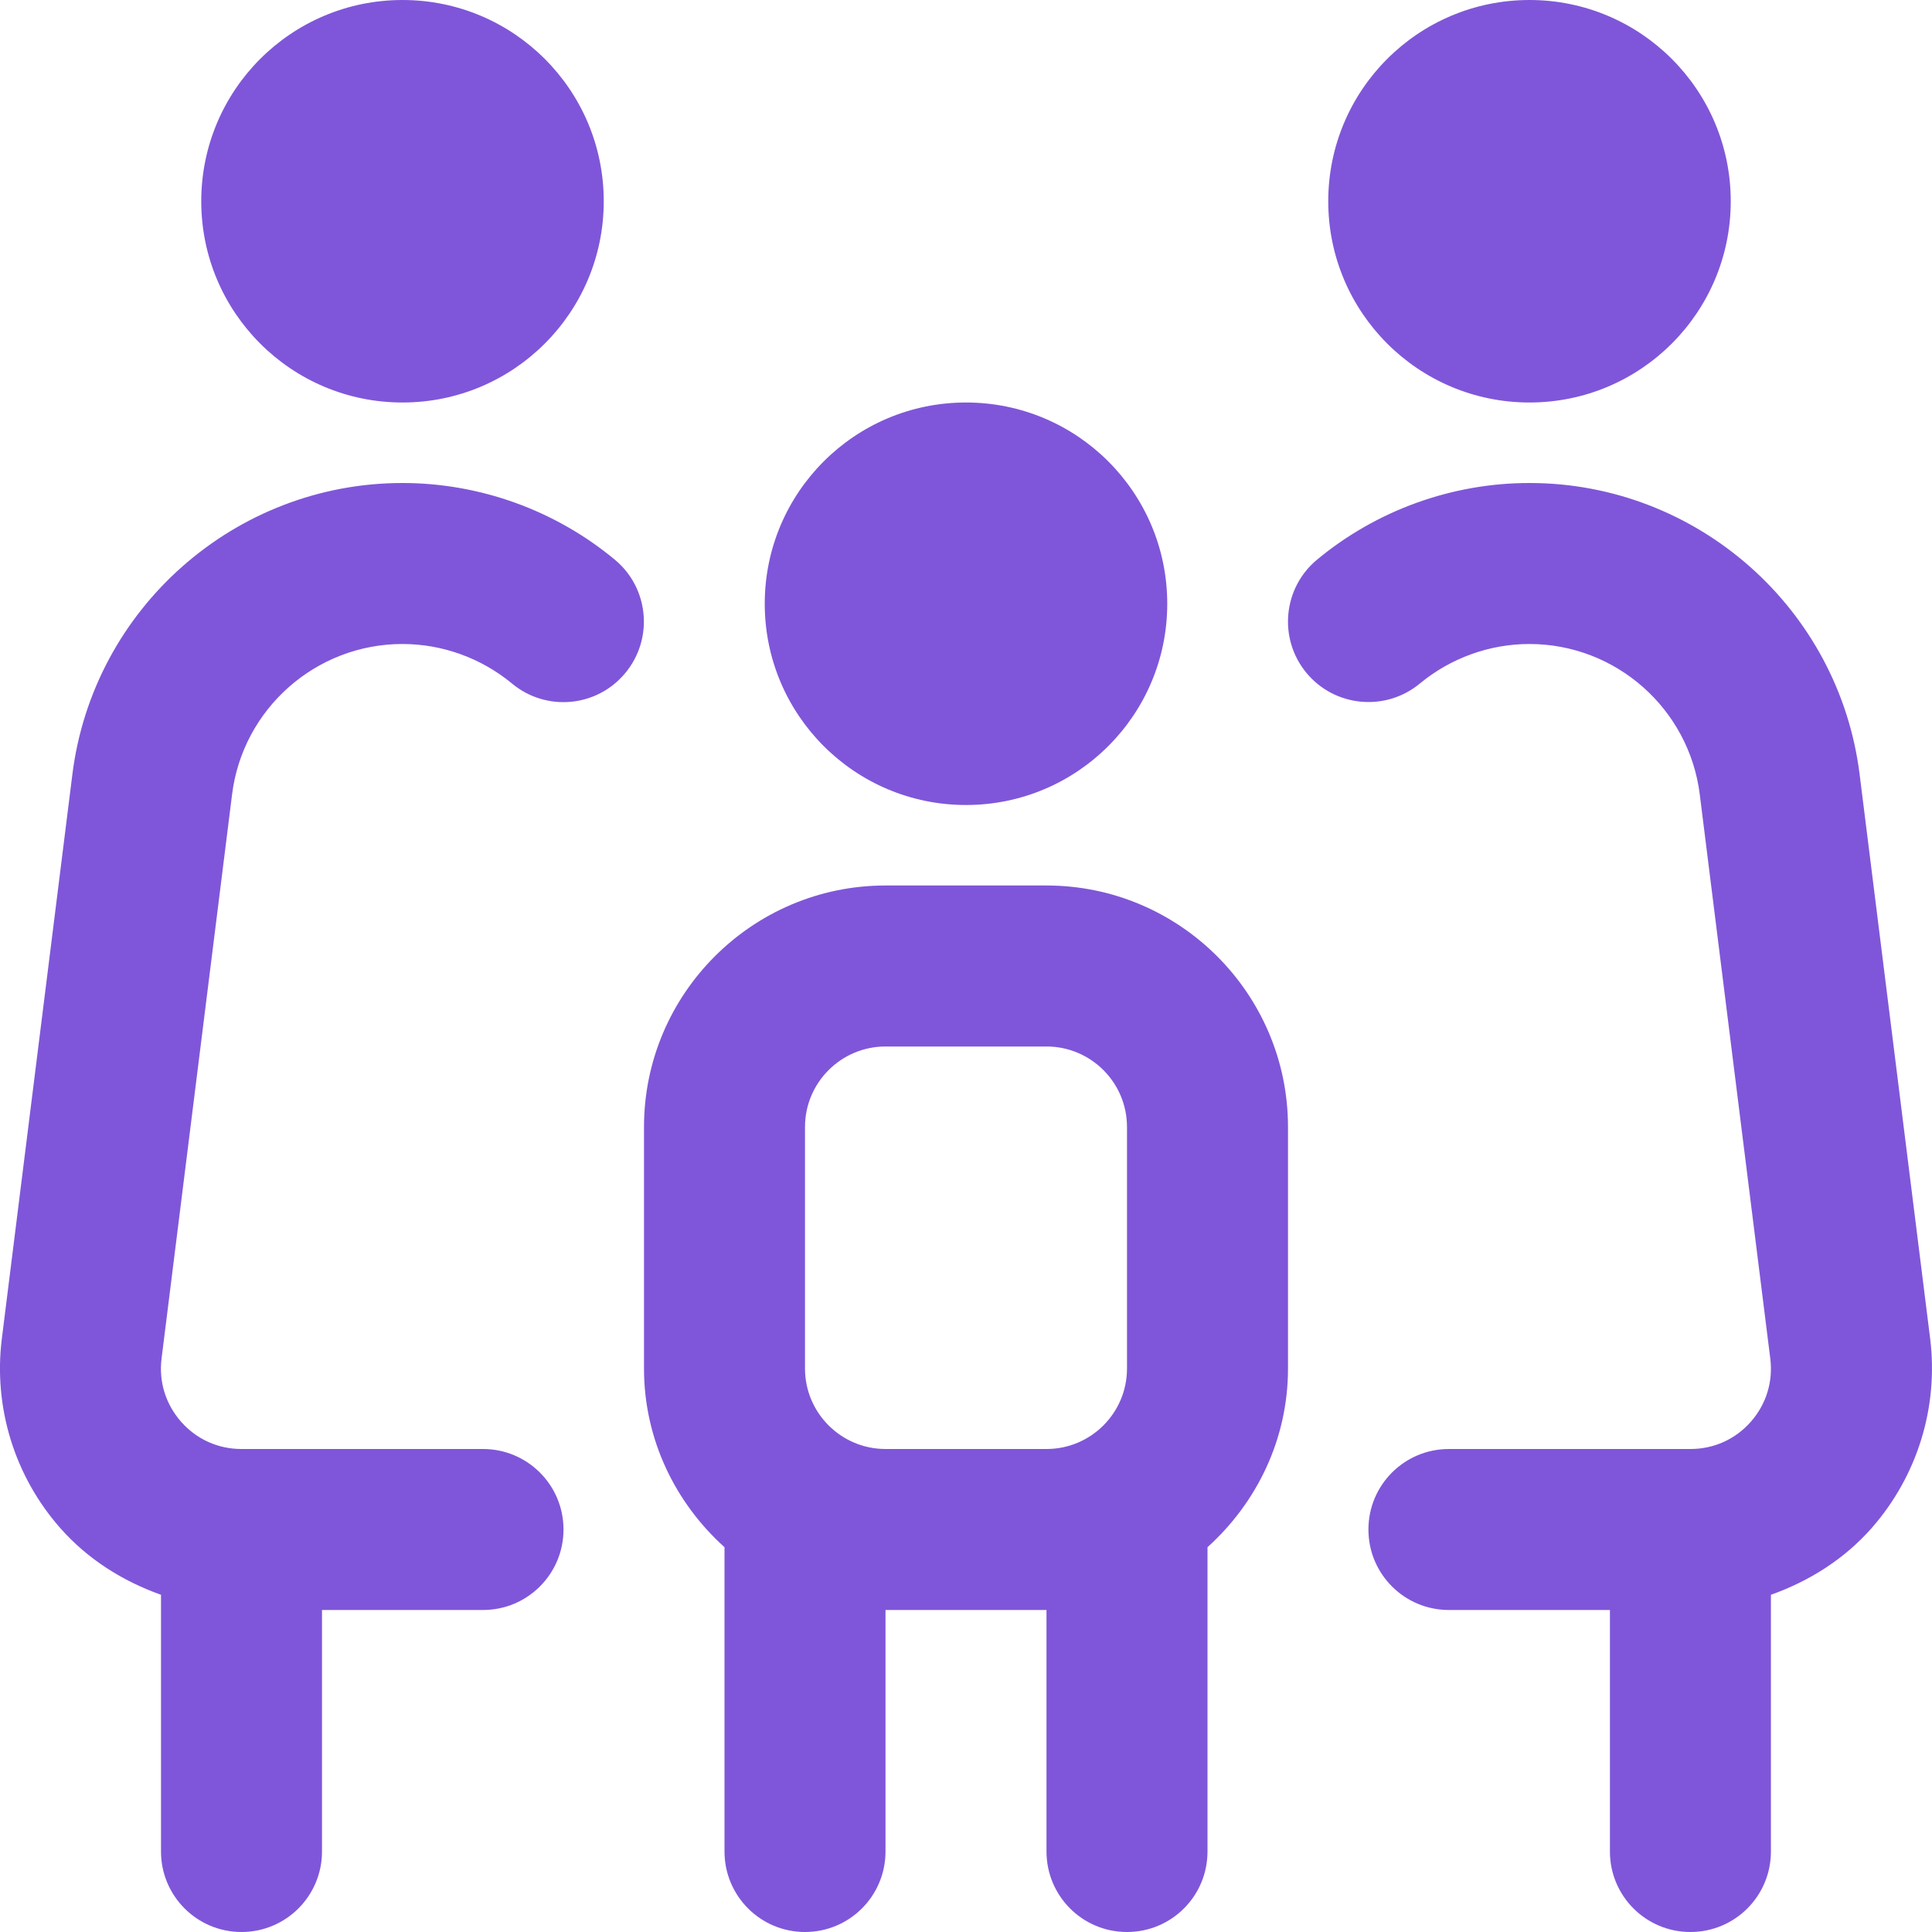 <svg width="24" height="24" viewBox="0 0 24 24" fill="none" xmlns="http://www.w3.org/2000/svg">
<g clip-path="url(#clip0_16130_7720)">
<path d="M9.5 7.5C9.5 6.119 10.619 5 12 5C13.381 5 14.5 6.119 14.5 7.5C14.5 8.881 13.381 10 12 10C10.619 10 9.5 8.881 9.5 7.5ZM16 14V17C16 17.883 15.609 18.67 15 19.22V23C15 23.553 14.553 24 14 24C13.447 24 13 23.553 13 23V20H11V23C11 23.553 10.552 24 10 24C9.448 24 9 23.553 9 23V19.22C8.391 18.671 8 17.883 8 17V14C8 12.346 9.346 11 11 11H13C14.654 11 16 12.346 16 14ZM13 18C13.552 18 14 17.552 14 17V14C14 13.448 13.552 13 13 13H11C10.449 13 10 13.448 10 14V17C10 17.552 10.449 18 11 18H13ZM19 5C20.381 5 21.5 3.881 21.5 2.5C21.5 1.119 20.381 0 19 0C17.619 0 16.5 1.119 16.5 2.5C16.5 3.881 17.619 5 19 5ZM23.977 16.628L23.101 9.62C22.844 7.557 21.081 6 19 6C18.038 6 17.102 6.338 16.361 6.952C15.936 7.305 15.878 7.935 16.23 8.36C16.581 8.783 17.212 8.844 17.638 8.491C18.02 8.175 18.503 8 18.999 8C20.072 8 20.982 8.803 21.115 9.868L21.991 16.876C22.027 17.165 21.941 17.443 21.749 17.662C21.557 17.88 21.29 18 20.999 18H17.999C17.446 18 16.999 18.447 16.999 19C16.999 19.553 17.446 20 17.999 20H19.999V23C19.999 23.553 20.446 24 20.999 24C21.552 24 21.999 23.553 21.999 23V19.811C22.473 19.642 22.908 19.37 23.248 18.985C23.817 18.339 24.083 17.481 23.977 16.628ZM5 5C6.381 5 7.5 3.881 7.5 2.5C7.5 1.119 6.381 0 5 0C3.619 0 2.5 1.119 2.5 2.5C2.5 3.881 3.619 5 5 5ZM5 6C2.92 6 1.157 7.557 0.899 9.62L0.023 16.628C-0.084 17.482 0.181 18.34 0.751 18.985C1.091 19.37 1.526 19.642 2 19.811V23C2 23.553 2.448 24 3 24C3.552 24 4 23.553 4 23V20H6C6.552 20 7 19.553 7 19C7 18.447 6.552 18 6 18H3C2.709 18 2.443 17.88 2.25 17.662C2.058 17.443 1.971 17.165 2.007 16.876L2.883 9.868C3.016 8.803 3.926 8 4.999 8C5.495 8 5.978 8.175 6.36 8.491C6.786 8.845 7.416 8.786 7.768 8.36C8.121 7.935 8.062 7.304 7.637 6.952C6.897 6.338 5.96 6 4.998 6H5Z" fill="#7F56D9"/>
</g>
<defs>
<clipPath id="clip0_16130_7720">
<rect width="24" height="24" fill="white"/>
</clipPath>
</defs>
</svg>
